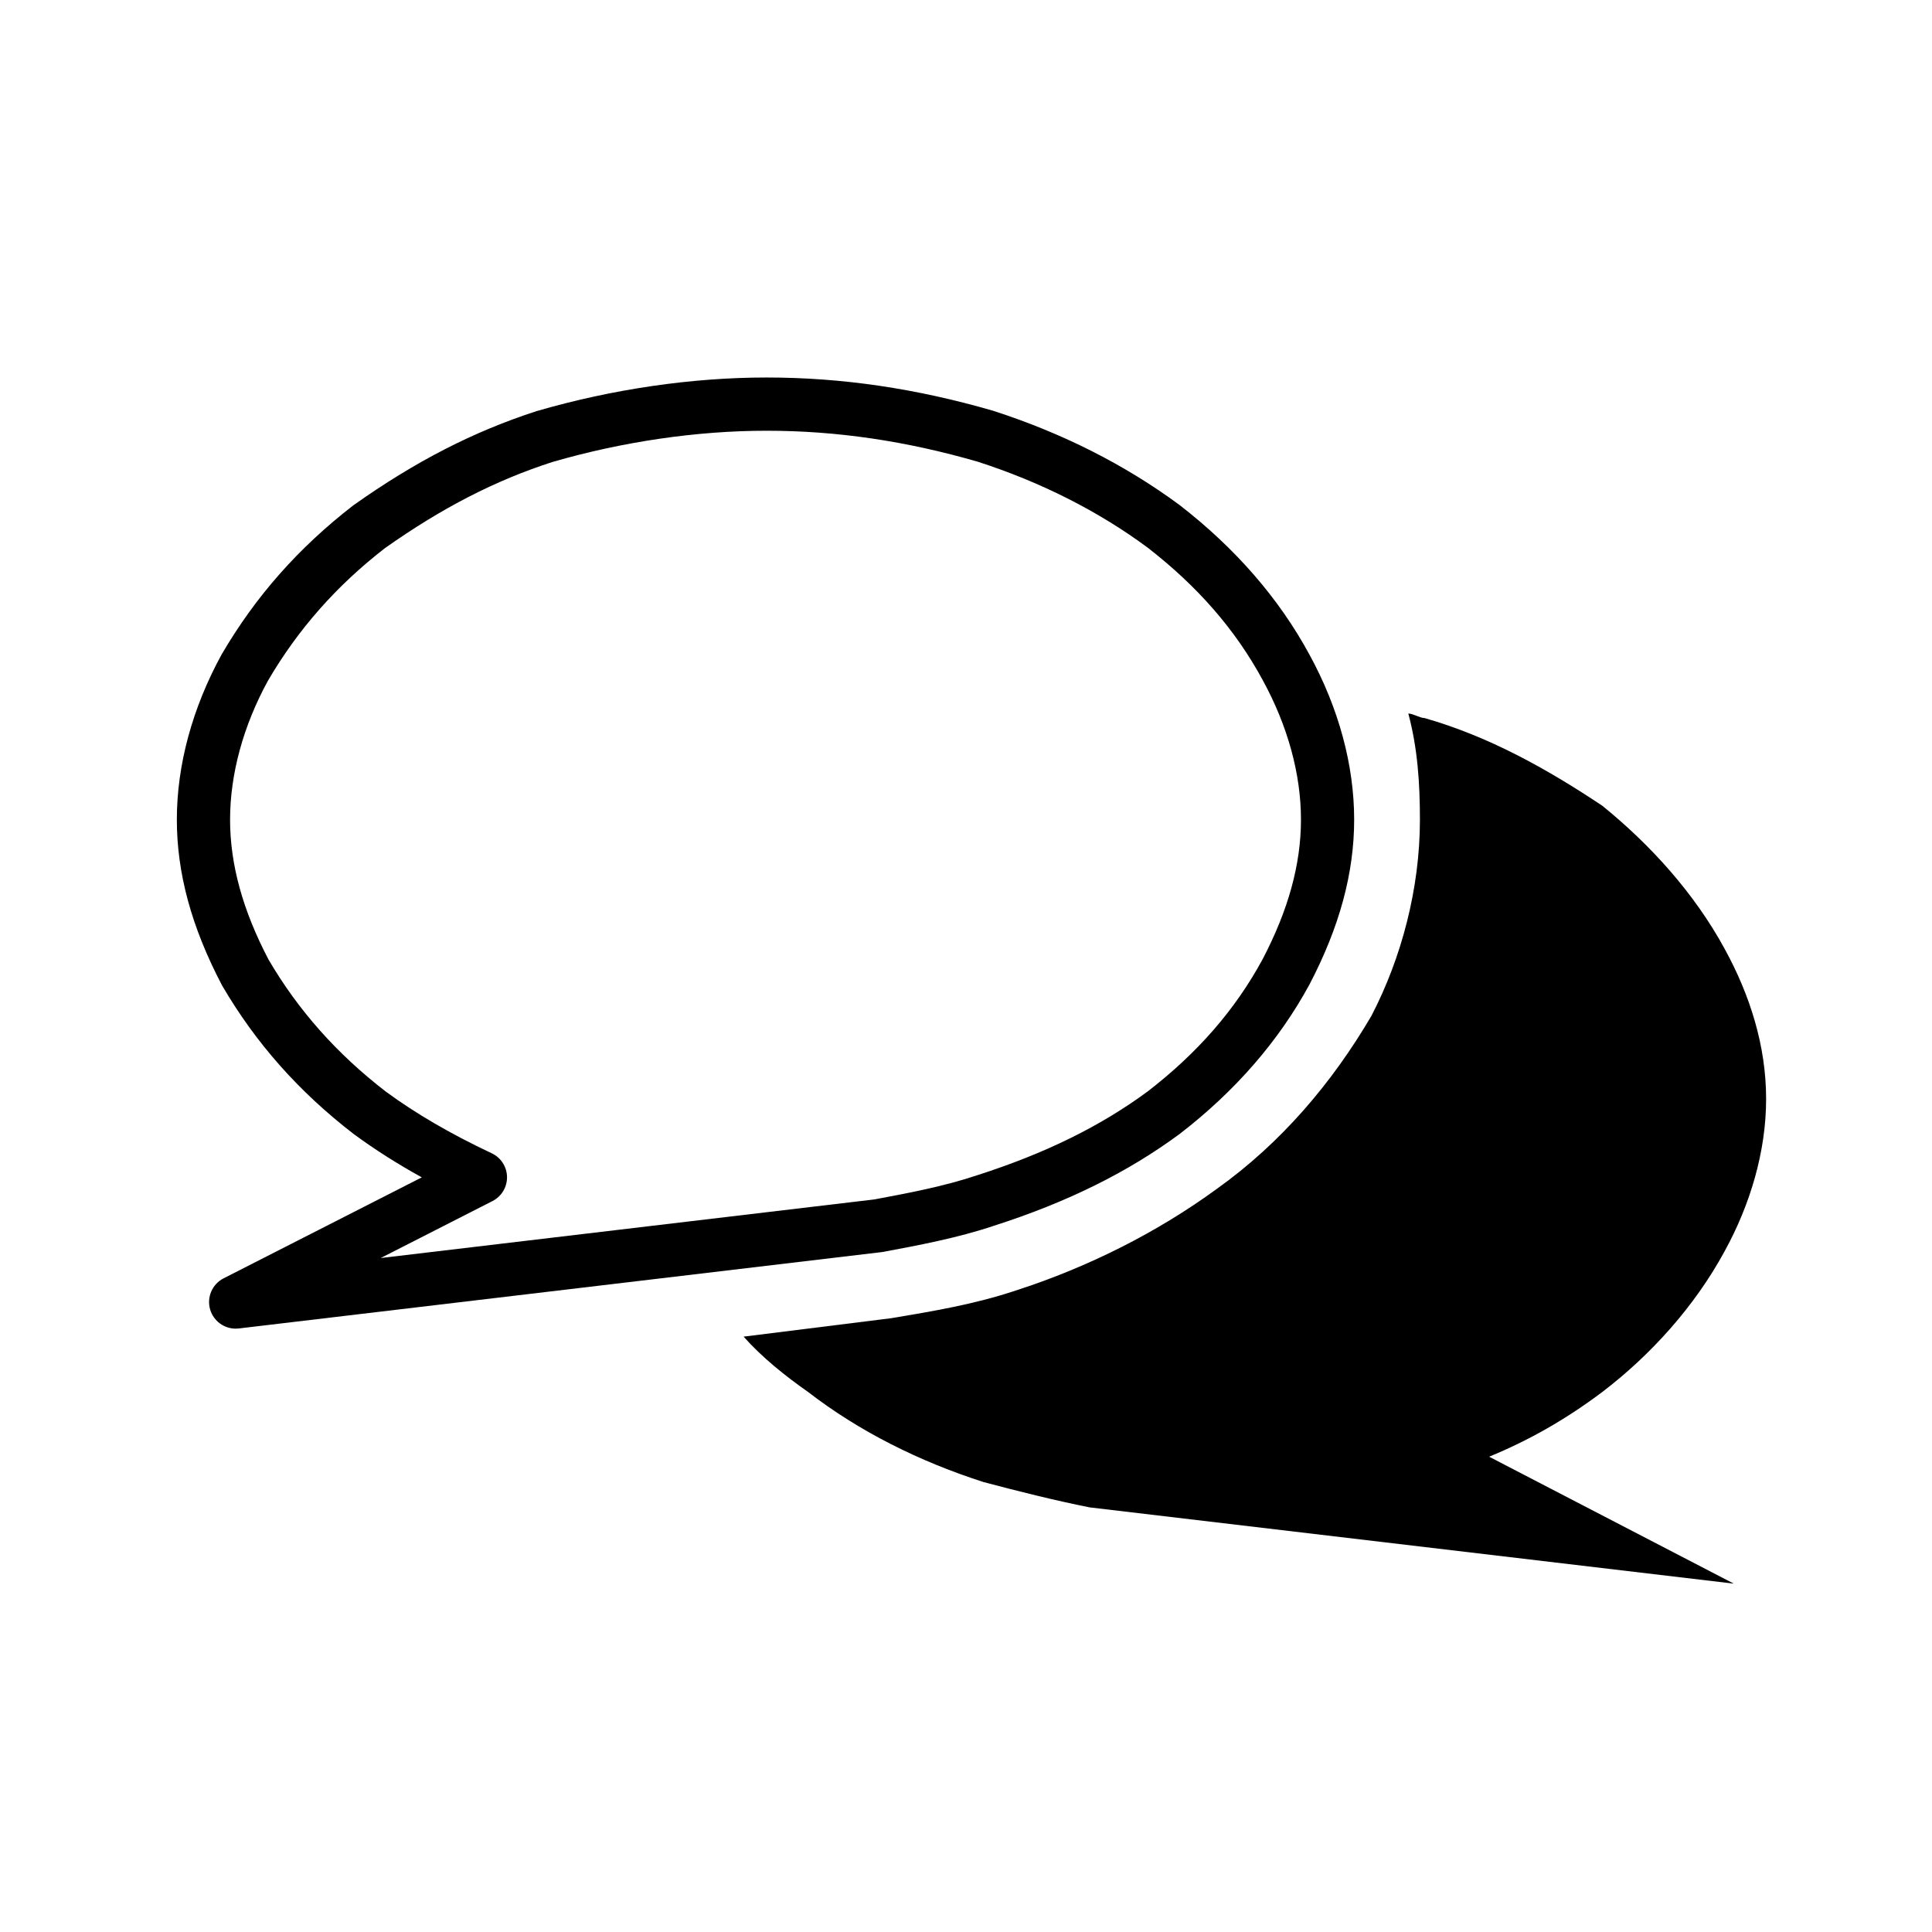 <?xml version="1.0" encoding="UTF-8"?>
<!-- Uploaded to: SVG Repo, www.svgrepo.com, Generator: SVG Repo Mixer Tools -->
<svg fill="#000000" width="800px" height="800px" version="1.1" viewBox="144 144 512 512" xmlns="http://www.w3.org/2000/svg">
 <g>
  <path d="m237.78 444.56c5.5 4.047 11.453 7.836 18 11.453l-52.523 26.758c-3.043 1.551-4.535 5.062-3.547 8.328 0.918 3.004 3.672 5.004 6.75 5.004 0.277 0 0.551-0.012 0.832-0.047l170.53-20.254c9.324-1.738 19.887-3.699 29.609-6.973 19.367-6.207 35.441-14.152 49.258-24.371 14.711-11.348 26.254-24.652 34.359-39.605 7.949-15.219 11.82-29.492 11.82-43.648 0-14.445-4.102-29.578-11.863-43.754-8.039-14.828-19.574-28.133-34.43-39.633-14.395-10.629-30.93-19-49.328-24.945-20.516-5.949-40.164-8.832-60.07-8.832-19.766 0-40.758 3.047-60.91 8.891-16.727 5.402-32.102 13.281-48.629 24.984-14.504 11.227-25.887 24.086-34.895 39.508-7.769 14.176-11.875 29.316-11.875 43.781 0 14.188 3.863 28.461 11.977 43.938 8.934 15.297 20.324 28.164 34.934 39.418zm-22.758-120.18c7.984-13.66 18.203-25.211 31.004-35.125 15.086-10.664 29.25-17.945 44.371-22.824 18.691-5.414 38.328-8.281 56.785-8.281 18.559 0 36.926 2.707 55.941 8.211 16.746 5.406 31.906 13.078 44.953 22.715 13.34 10.34 23.332 21.82 30.539 35.129 6.641 12.125 10.156 24.918 10.156 37.004 0 11.828-3.344 23.961-10.176 37.016-7.215 13.324-17.199 24.793-30.406 34.984-12.449 9.199-27.188 16.465-45.152 22.219-8.887 2.992-18.496 4.777-27.332 6.434l-130.81 15.527 29.617-15.094c2.398-1.219 3.891-3.699 3.856-6.394-0.047-2.691-1.613-5.129-4.051-6.266-10.891-5.133-20.117-10.508-28.062-16.344-13.012-10.031-23.23-21.566-31.078-34.973-6.867-13.121-10.203-25.258-10.203-37.105 0.004-12.102 3.508-24.898 10.047-36.832z"/>
  <path d="m466.46 459.07c-15.922 11.629-34.273 20.801-53.234 26.918-11 3.68-22.016 5.496-33.008 7.344l-39.16 4.891c4.898 5.512 11.02 10.398 17.113 14.68 13.473 10.398 29.367 18.367 46.48 23.859 9.211 2.438 18.977 4.891 28.137 6.711l170.69 20.207-64.844-33.641c10.41-4.273 20.203-9.793 29.98-17.141 12.844-9.805 24.453-22.617 32.434-37.316 6.723-12.246 10.992-26.312 10.992-40.363 0-14.066-4.273-27.523-10.992-39.77-7.981-14.672-19.594-27.527-32.434-37.926-14.672-9.777-29.98-18.34-47.098-23.234-1.219 0-3.066-1.199-4.301-1.199 2.449 9.145 3.078 18.324 3.078 28.117 0 18.34-4.914 36.699-12.844 51.988-10.41 17.742-23.871 33.652-40.988 45.875z"/>
 </g>
</svg>